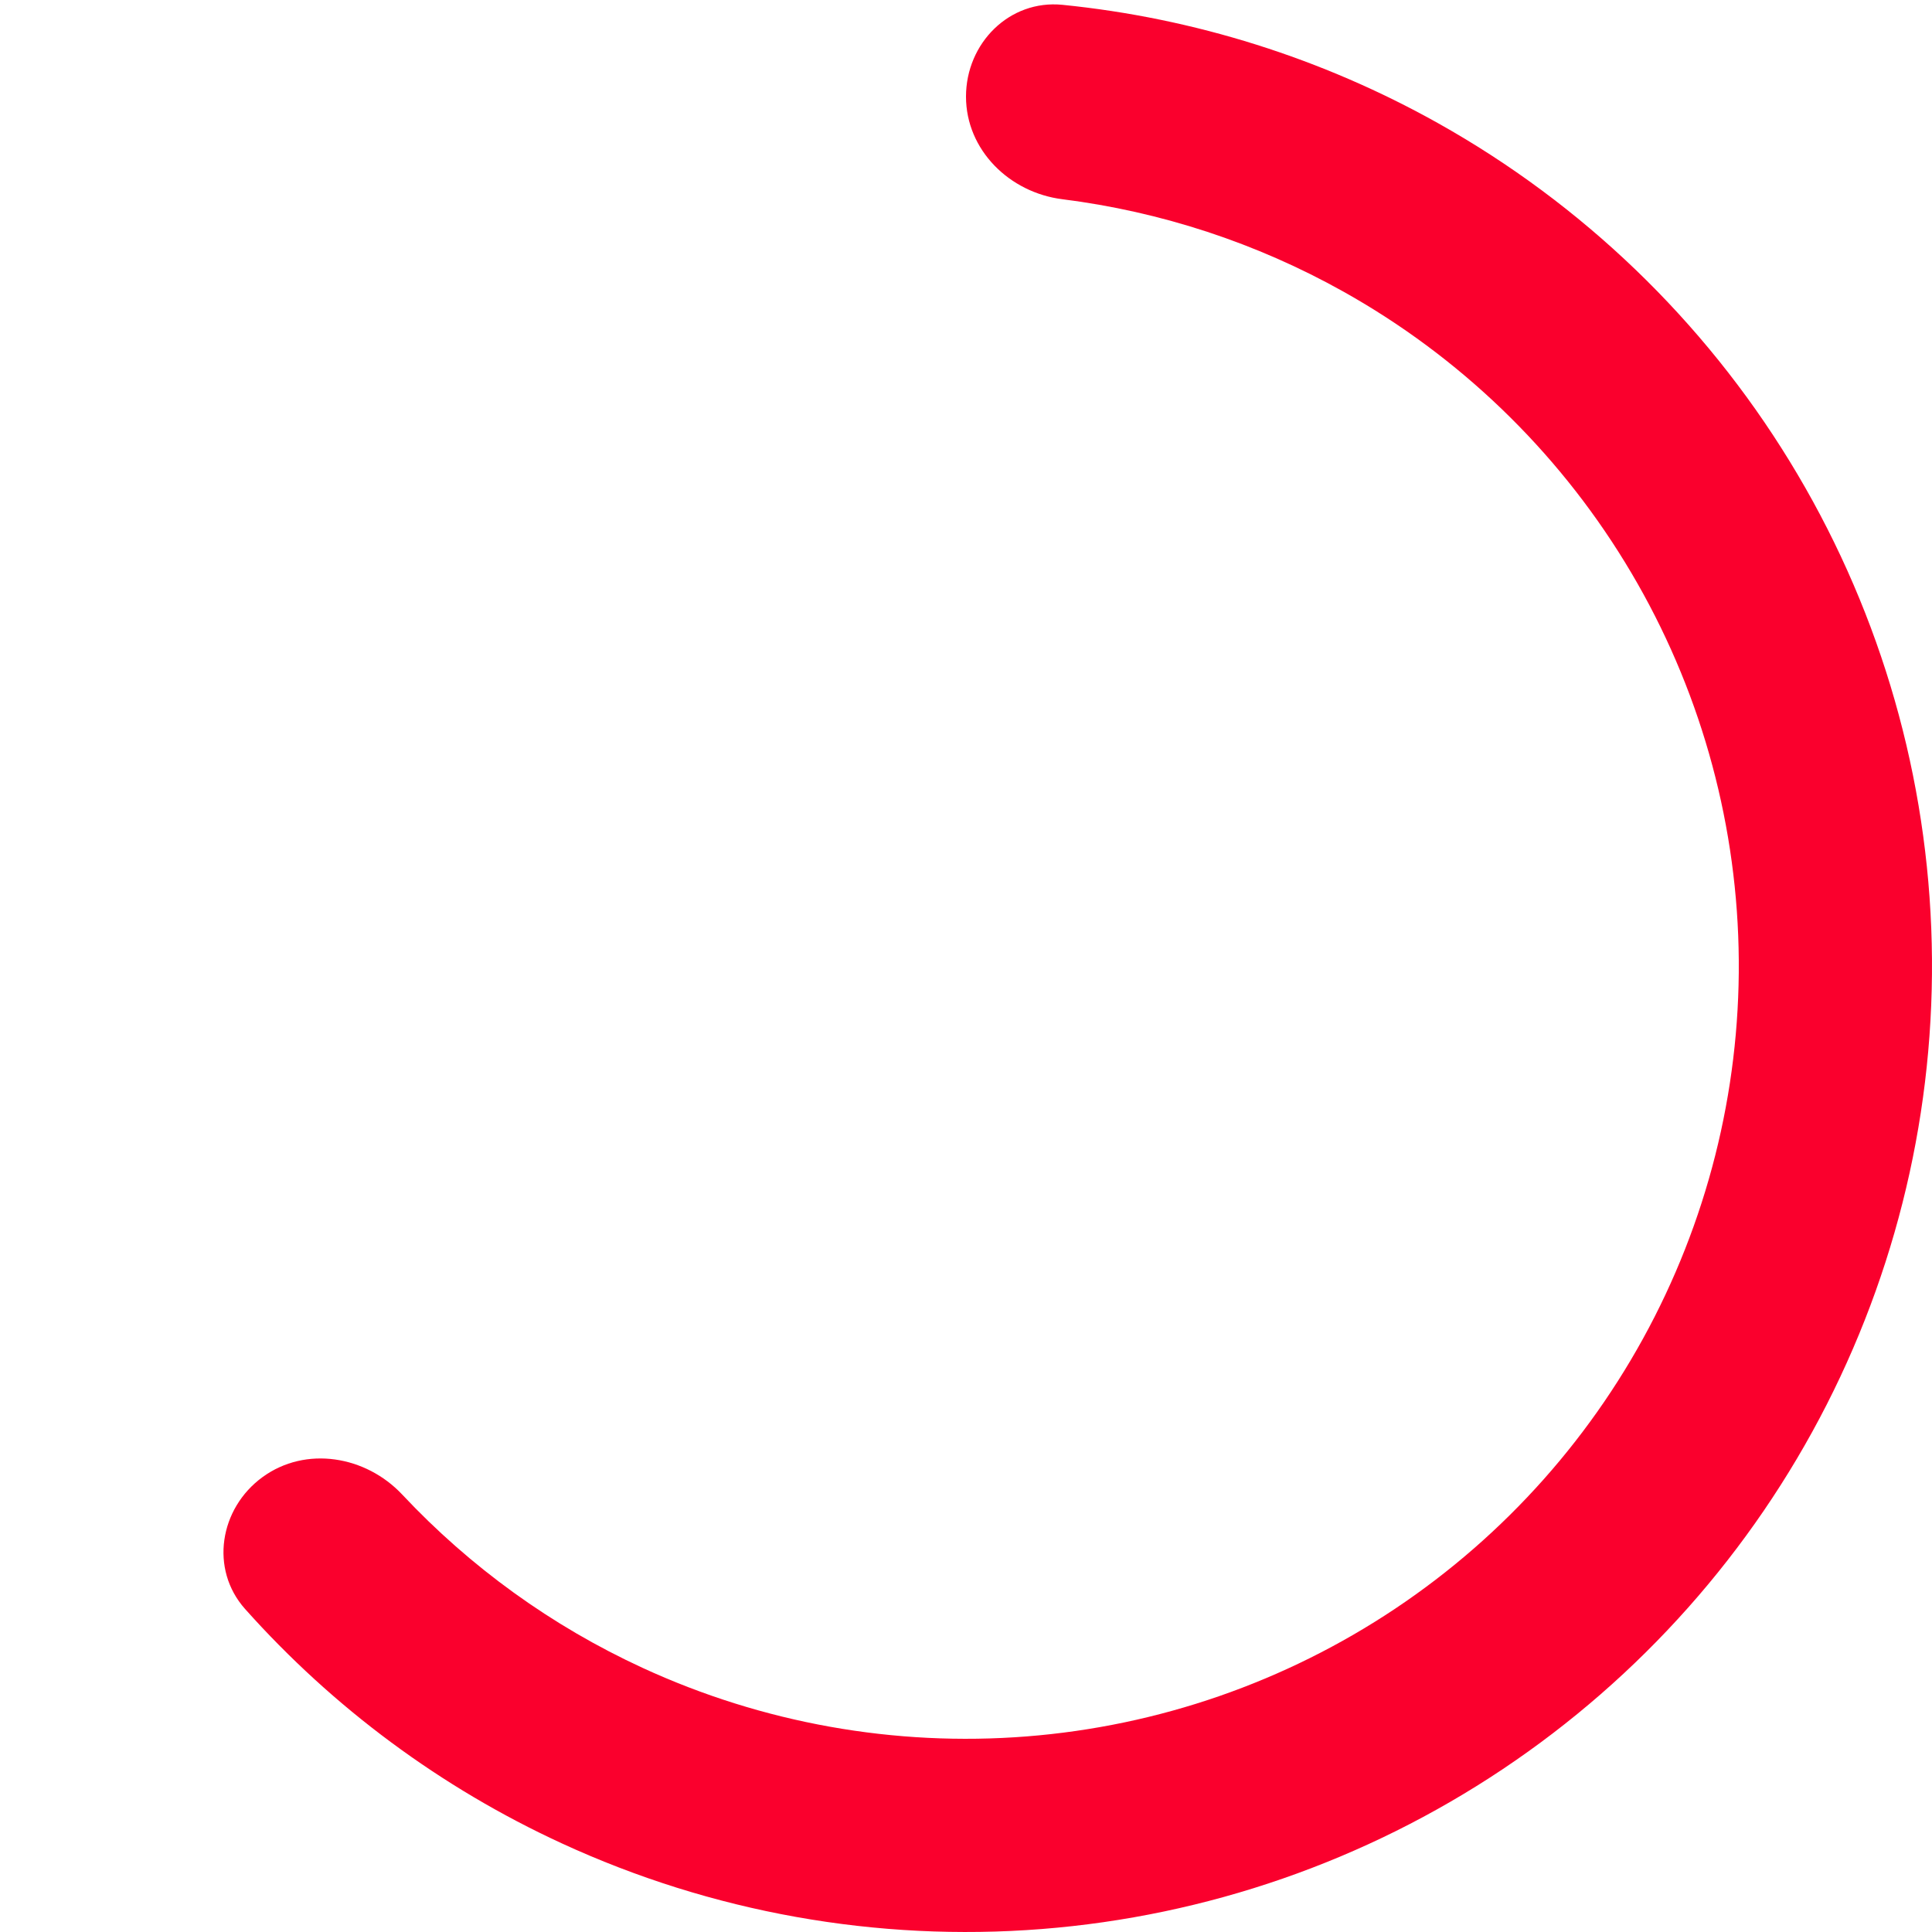 <?xml version="1.0" encoding="UTF-8"?> <svg xmlns="http://www.w3.org/2000/svg" width="240" height="240" viewBox="0 0 240 240" fill="none"><path d="M120 12C120 5.373 125.386 -0.062 131.98 0.599C148.334 2.24 164.22 7.228 178.635 15.3C196.549 25.333 211.589 39.794 222.317 57.3C233.045 74.806 239.101 94.773 239.907 115.289C240.714 135.805 236.242 156.185 226.921 174.479C217.599 192.773 203.74 208.369 186.668 219.776C169.597 231.183 149.884 238.019 129.415 239.63C108.946 241.241 88.407 237.573 69.761 228.977C54.758 222.061 41.385 212.14 30.445 199.874C26.034 194.928 27.265 187.376 32.626 183.481V183.481C37.988 179.585 45.442 180.836 49.975 185.67C58.415 194.669 68.537 201.985 79.809 207.182C94.725 214.058 111.157 216.993 127.532 215.704C143.907 214.415 159.677 208.947 173.335 199.821C186.992 190.696 198.08 178.218 205.537 163.583C212.994 148.948 216.571 132.644 215.926 116.231C215.281 99.818 210.436 83.845 201.853 69.84C193.271 55.835 181.239 44.266 166.908 36.24C156.078 30.176 144.21 26.287 131.969 24.749C125.393 23.923 120 18.627 120 12V12Z" fill="#FA002D"></path></svg> 